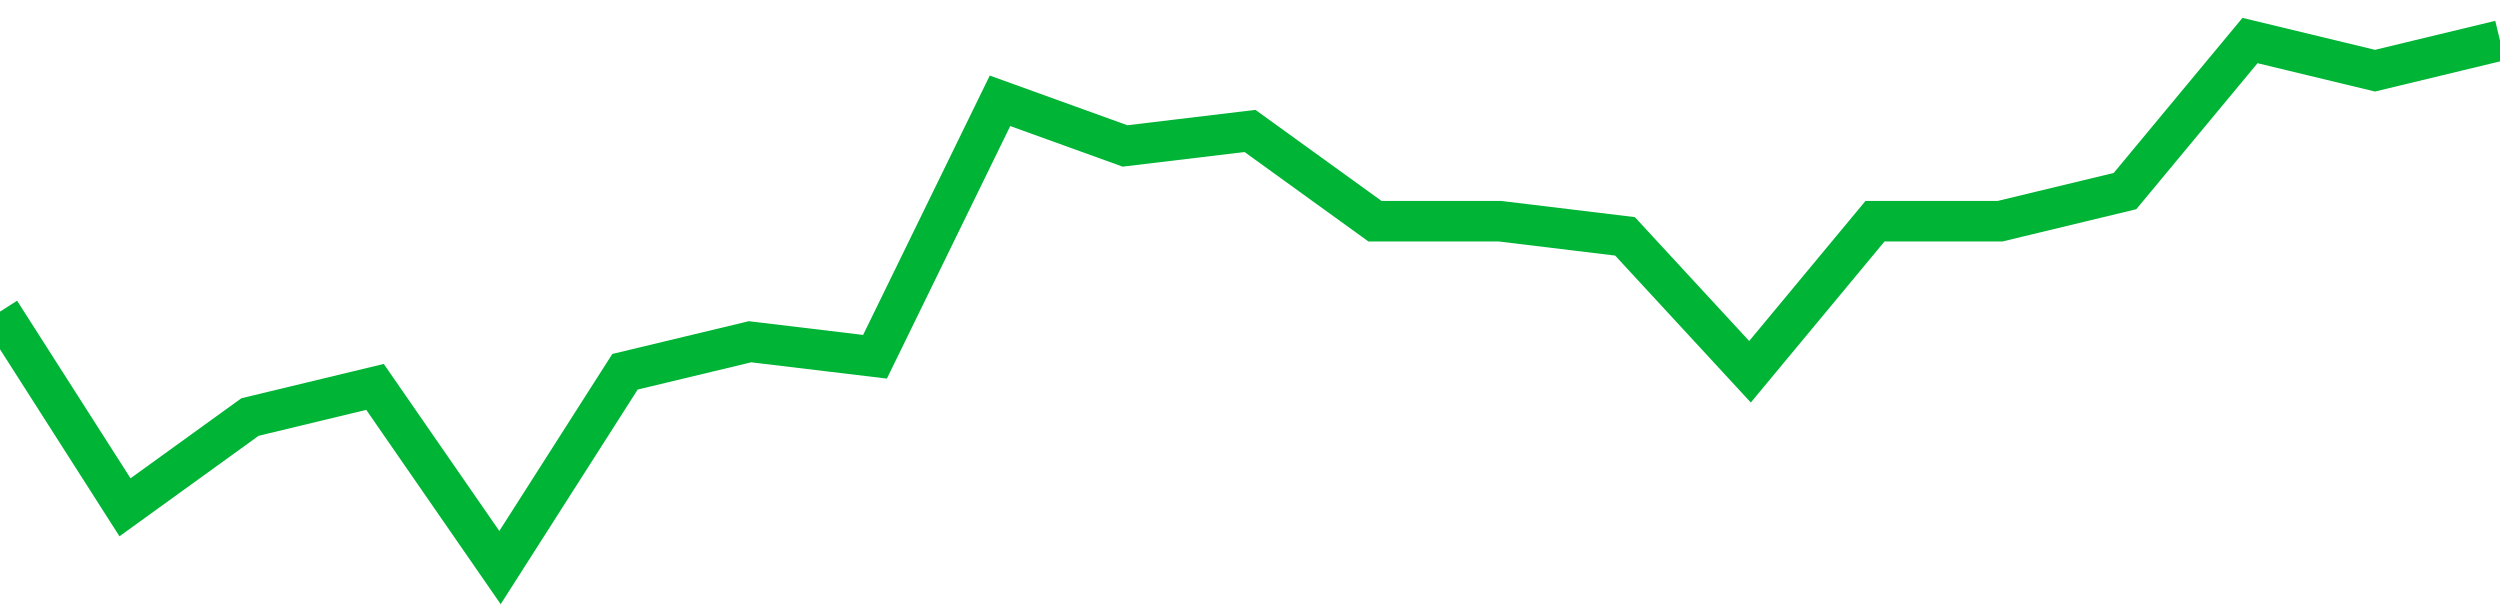<!-- Generated with https://github.com/jxxe/sparkline/ --><svg viewBox="0 0 185 45" class="sparkline" xmlns="http://www.w3.org/2000/svg"><path class="sparkline--fill" d="M 0 23.06 L 0 23.06 L 9.25 37.54 L 18.5 30.86 L 27.75 28.63 L 37 42 L 46.25 27.51 L 55.5 25.29 L 64.75 26.4 L 74 7.46 L 83.25 10.8 L 92.5 9.69 L 101.75 16.37 L 111 16.37 L 120.25 17.49 L 129.5 27.51 L 138.75 16.37 L 148 16.37 L 157.25 14.14 L 166.5 3 L 175.75 5.23 L 185 3 V 45 L 0 45 Z" stroke="none" fill="none" ></path><path class="sparkline--line" d="M 0 23.06 L 0 23.06 L 9.25 37.54 L 18.5 30.86 L 27.75 28.63 L 37 42 L 46.25 27.51 L 55.5 25.29 L 64.75 26.4 L 74 7.46 L 83.25 10.8 L 92.5 9.69 L 101.75 16.37 L 111 16.37 L 120.25 17.49 L 129.5 27.51 L 138.75 16.37 L 148 16.37 L 157.25 14.14 L 166.5 3 L 175.75 5.23 L 185 3" fill="none" stroke-width="3" stroke="#00B436" ></path></svg>